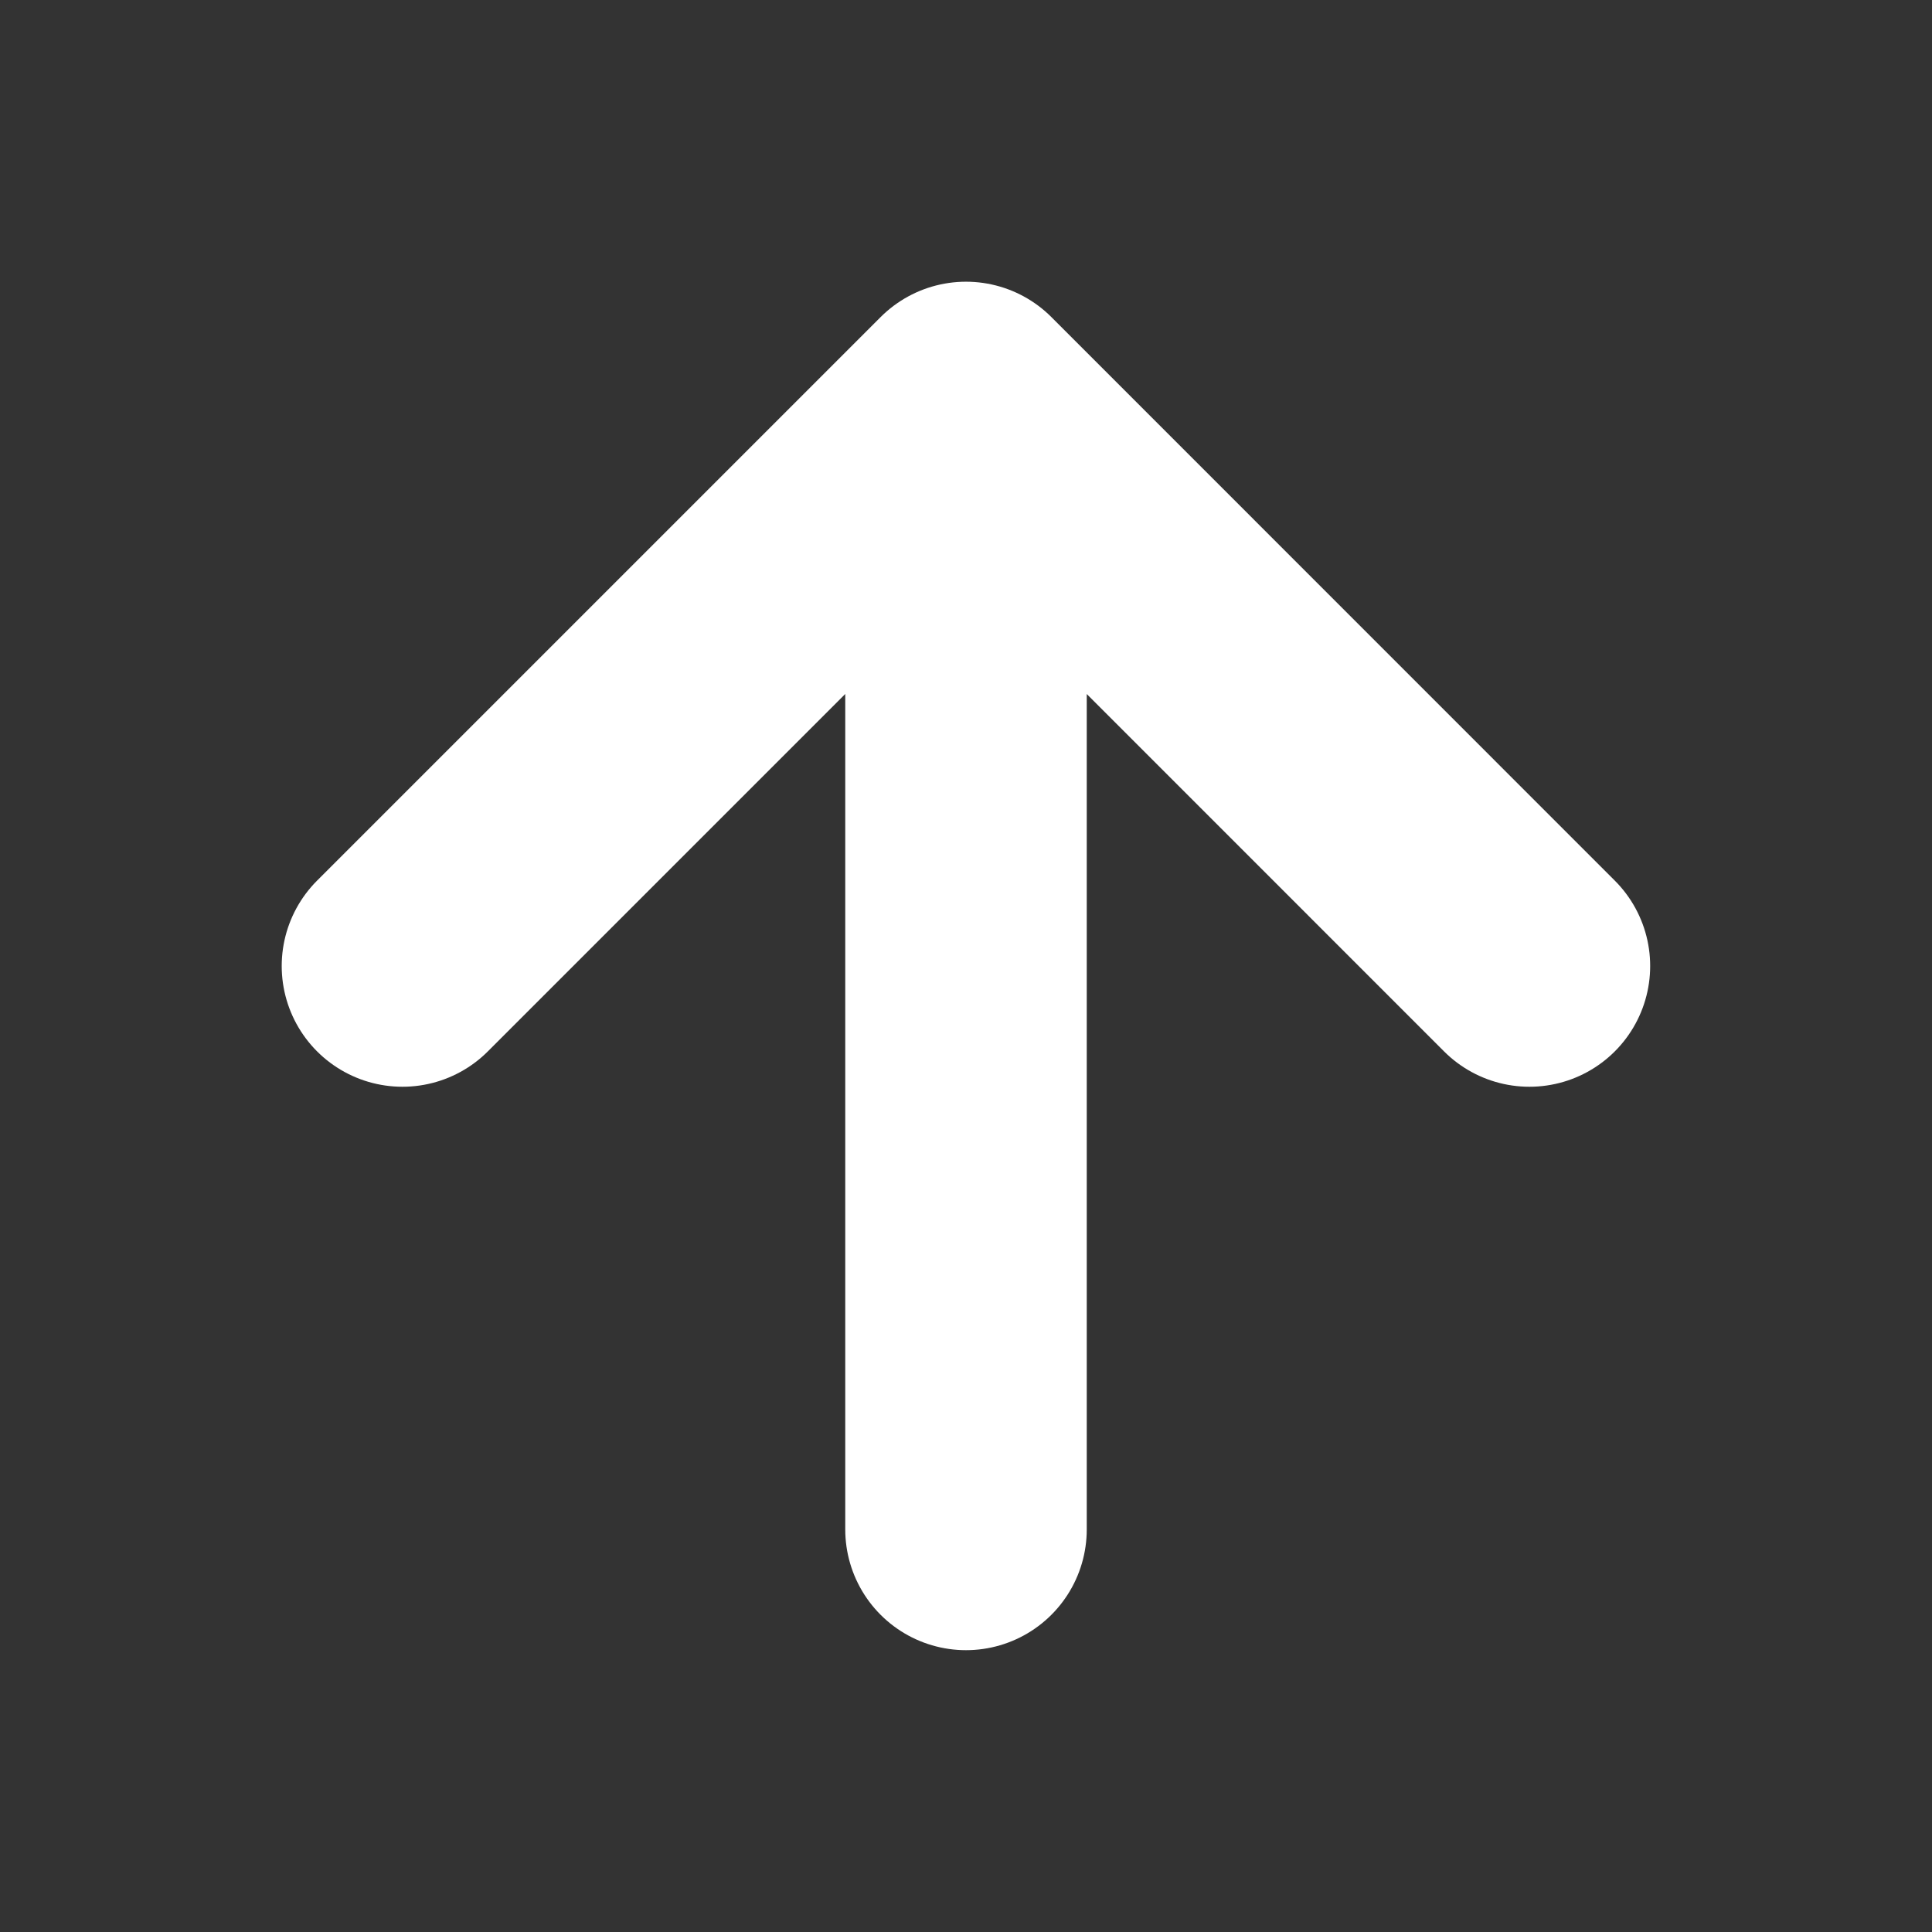 <svg width="16" height="16" viewBox="0 0 16 16" fill="none" xmlns="http://www.w3.org/2000/svg">
<rect x="0" y="0" width="16" height="16" fill="#333333" stroke="none"/>
<path d="M8 12.666V3.333M8 3.333L3.333 8M8 3.333L12.666 8" stroke="white" stroke-width="2" stroke-linecap="round" stroke-linejoin="round"/>
</svg>
